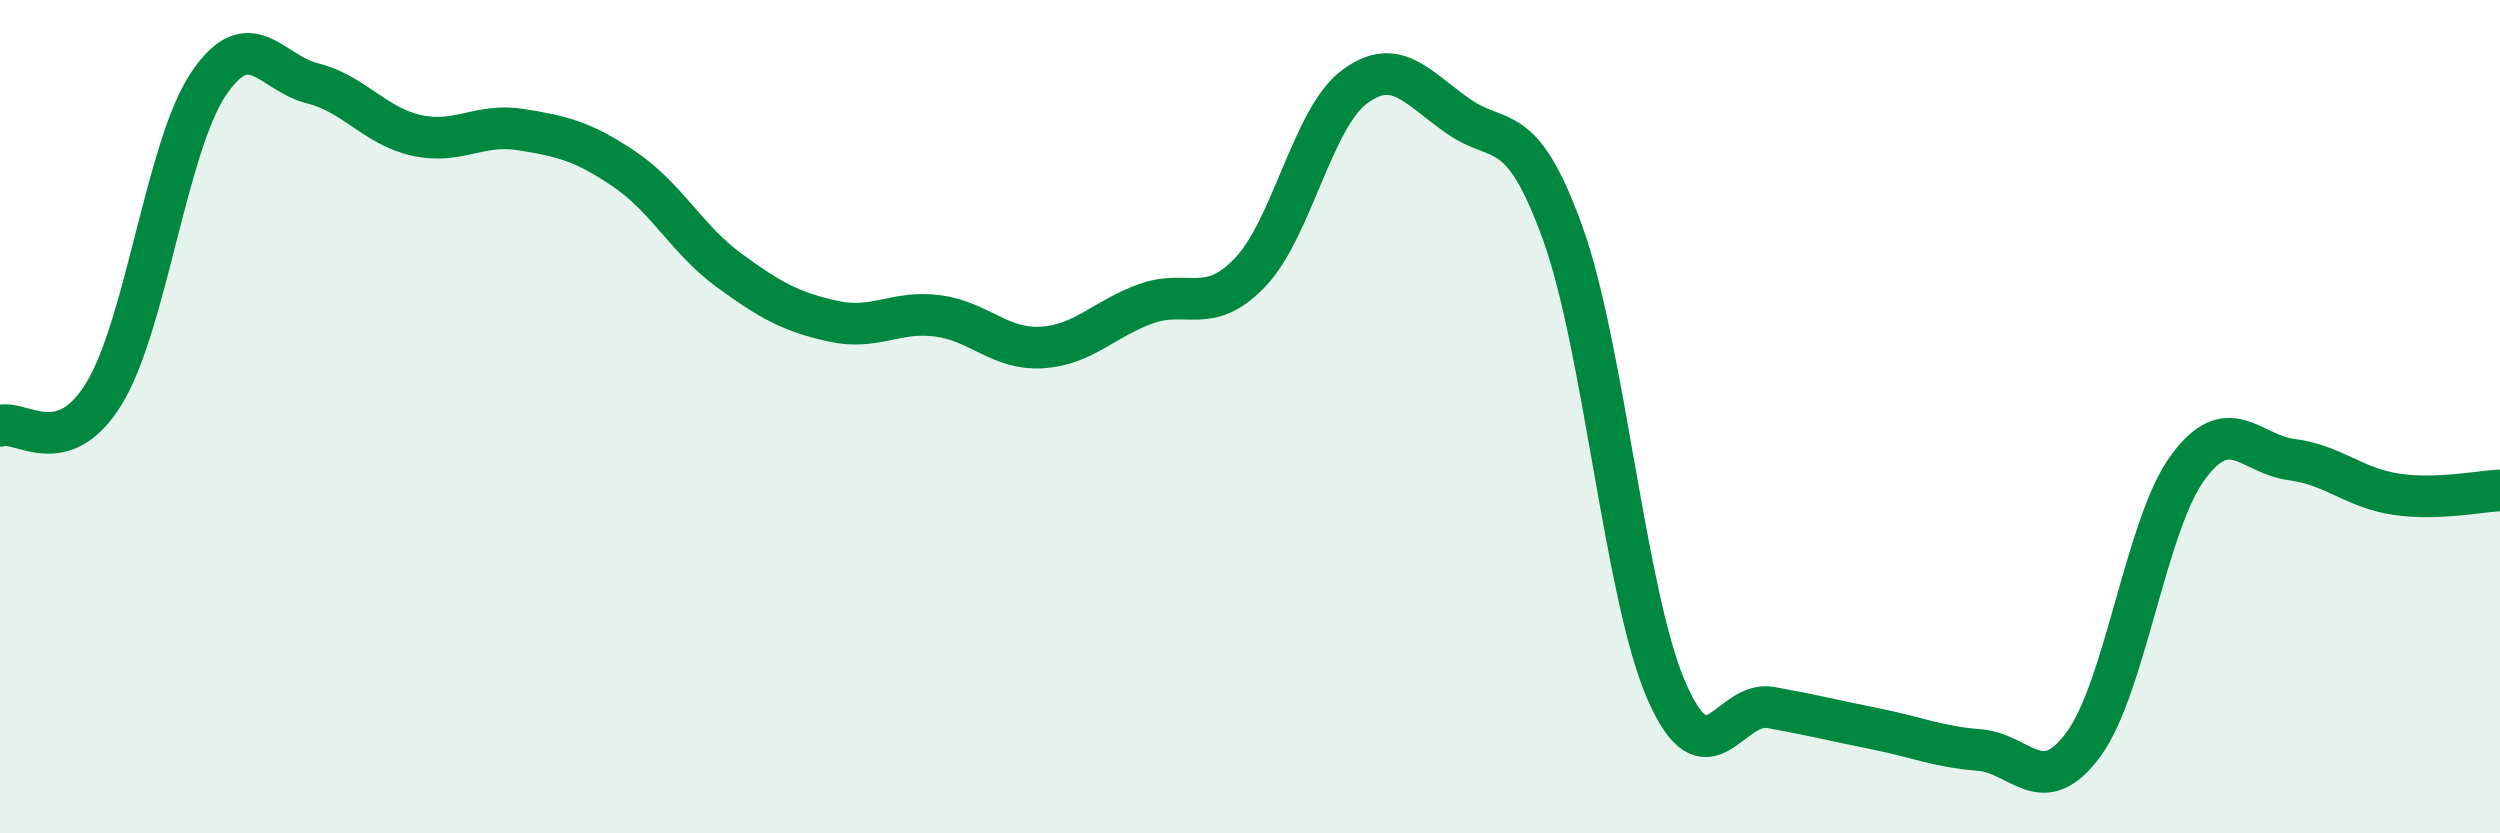 
    <svg width="60" height="20" viewBox="0 0 60 20" xmlns="http://www.w3.org/2000/svg">
      <path
        d="M 0,10.22 C 0.5,10.06 1.5,11.08 2.5,9.44 C 3.5,7.8 4,3.51 5,2.02 C 6,0.53 6.5,1.75 7.5,2 C 8.5,2.25 9,3.03 10,3.25 C 11,3.47 11.5,2.95 12.5,3.11 C 13.5,3.27 14,3.39 15,4.07 C 16,4.75 16.5,5.76 17.5,6.49 C 18.5,7.22 19,7.49 20,7.71 C 21,7.93 21.5,7.45 22.5,7.58 C 23.5,7.71 24,8.4 25,8.34 C 26,8.28 26.5,7.65 27.5,7.29 C 28.5,6.93 29,7.58 30,6.54 C 31,5.5 31.5,2.84 32.5,2.09 C 33.5,1.34 34,2.09 35,2.79 C 36,3.49 36.5,2.82 37.5,5.58 C 38.5,8.34 39,14.31 40,16.59 C 41,18.87 41.5,16.8 42.5,16.98 C 43.5,17.16 44,17.29 45,17.49 C 46,17.69 46.5,17.92 47.5,18 C 48.5,18.08 49,19.22 50,17.87 C 51,16.52 51.5,12.6 52.5,11.23 C 53.5,9.86 54,10.9 55,11.03 C 56,11.16 56.5,11.71 57.5,11.86 C 58.5,12.01 59.5,11.79 60,11.77L60 20L0 20Z"
        fill="#008740"
        opacity="0.1"
        stroke-linecap="round"
        stroke-linejoin="round"
      />
      <path
        d="M 0,10.22 C 0.5,10.06 1.5,11.08 2.5,9.44 C 3.5,7.8 4,3.51 5,2.02 C 6,0.53 6.5,1.75 7.5,2 C 8.5,2.25 9,3.03 10,3.25 C 11,3.47 11.5,2.95 12.5,3.11 C 13.5,3.27 14,3.39 15,4.07 C 16,4.75 16.5,5.76 17.5,6.49 C 18.5,7.22 19,7.49 20,7.71 C 21,7.93 21.5,7.45 22.5,7.58 C 23.5,7.71 24,8.4 25,8.34 C 26,8.28 26.5,7.65 27.5,7.29 C 28.5,6.93 29,7.58 30,6.54 C 31,5.5 31.5,2.84 32.5,2.09 C 33.5,1.34 34,2.09 35,2.79 C 36,3.49 36.5,2.82 37.5,5.58 C 38.5,8.34 39,14.31 40,16.59 C 41,18.87 41.5,16.8 42.5,16.98 C 43.5,17.16 44,17.29 45,17.49 C 46,17.69 46.5,17.92 47.5,18 C 48.5,18.08 49,19.22 50,17.87 C 51,16.52 51.5,12.6 52.5,11.23 C 53.5,9.86 54,10.9 55,11.03 C 56,11.16 56.5,11.71 57.5,11.86 C 58.5,12.01 59.5,11.79 60,11.77"
        stroke="#008740"
        stroke-width="1"
        fill="none"
        stroke-linecap="round"
        stroke-linejoin="round"
      />
    </svg>
  